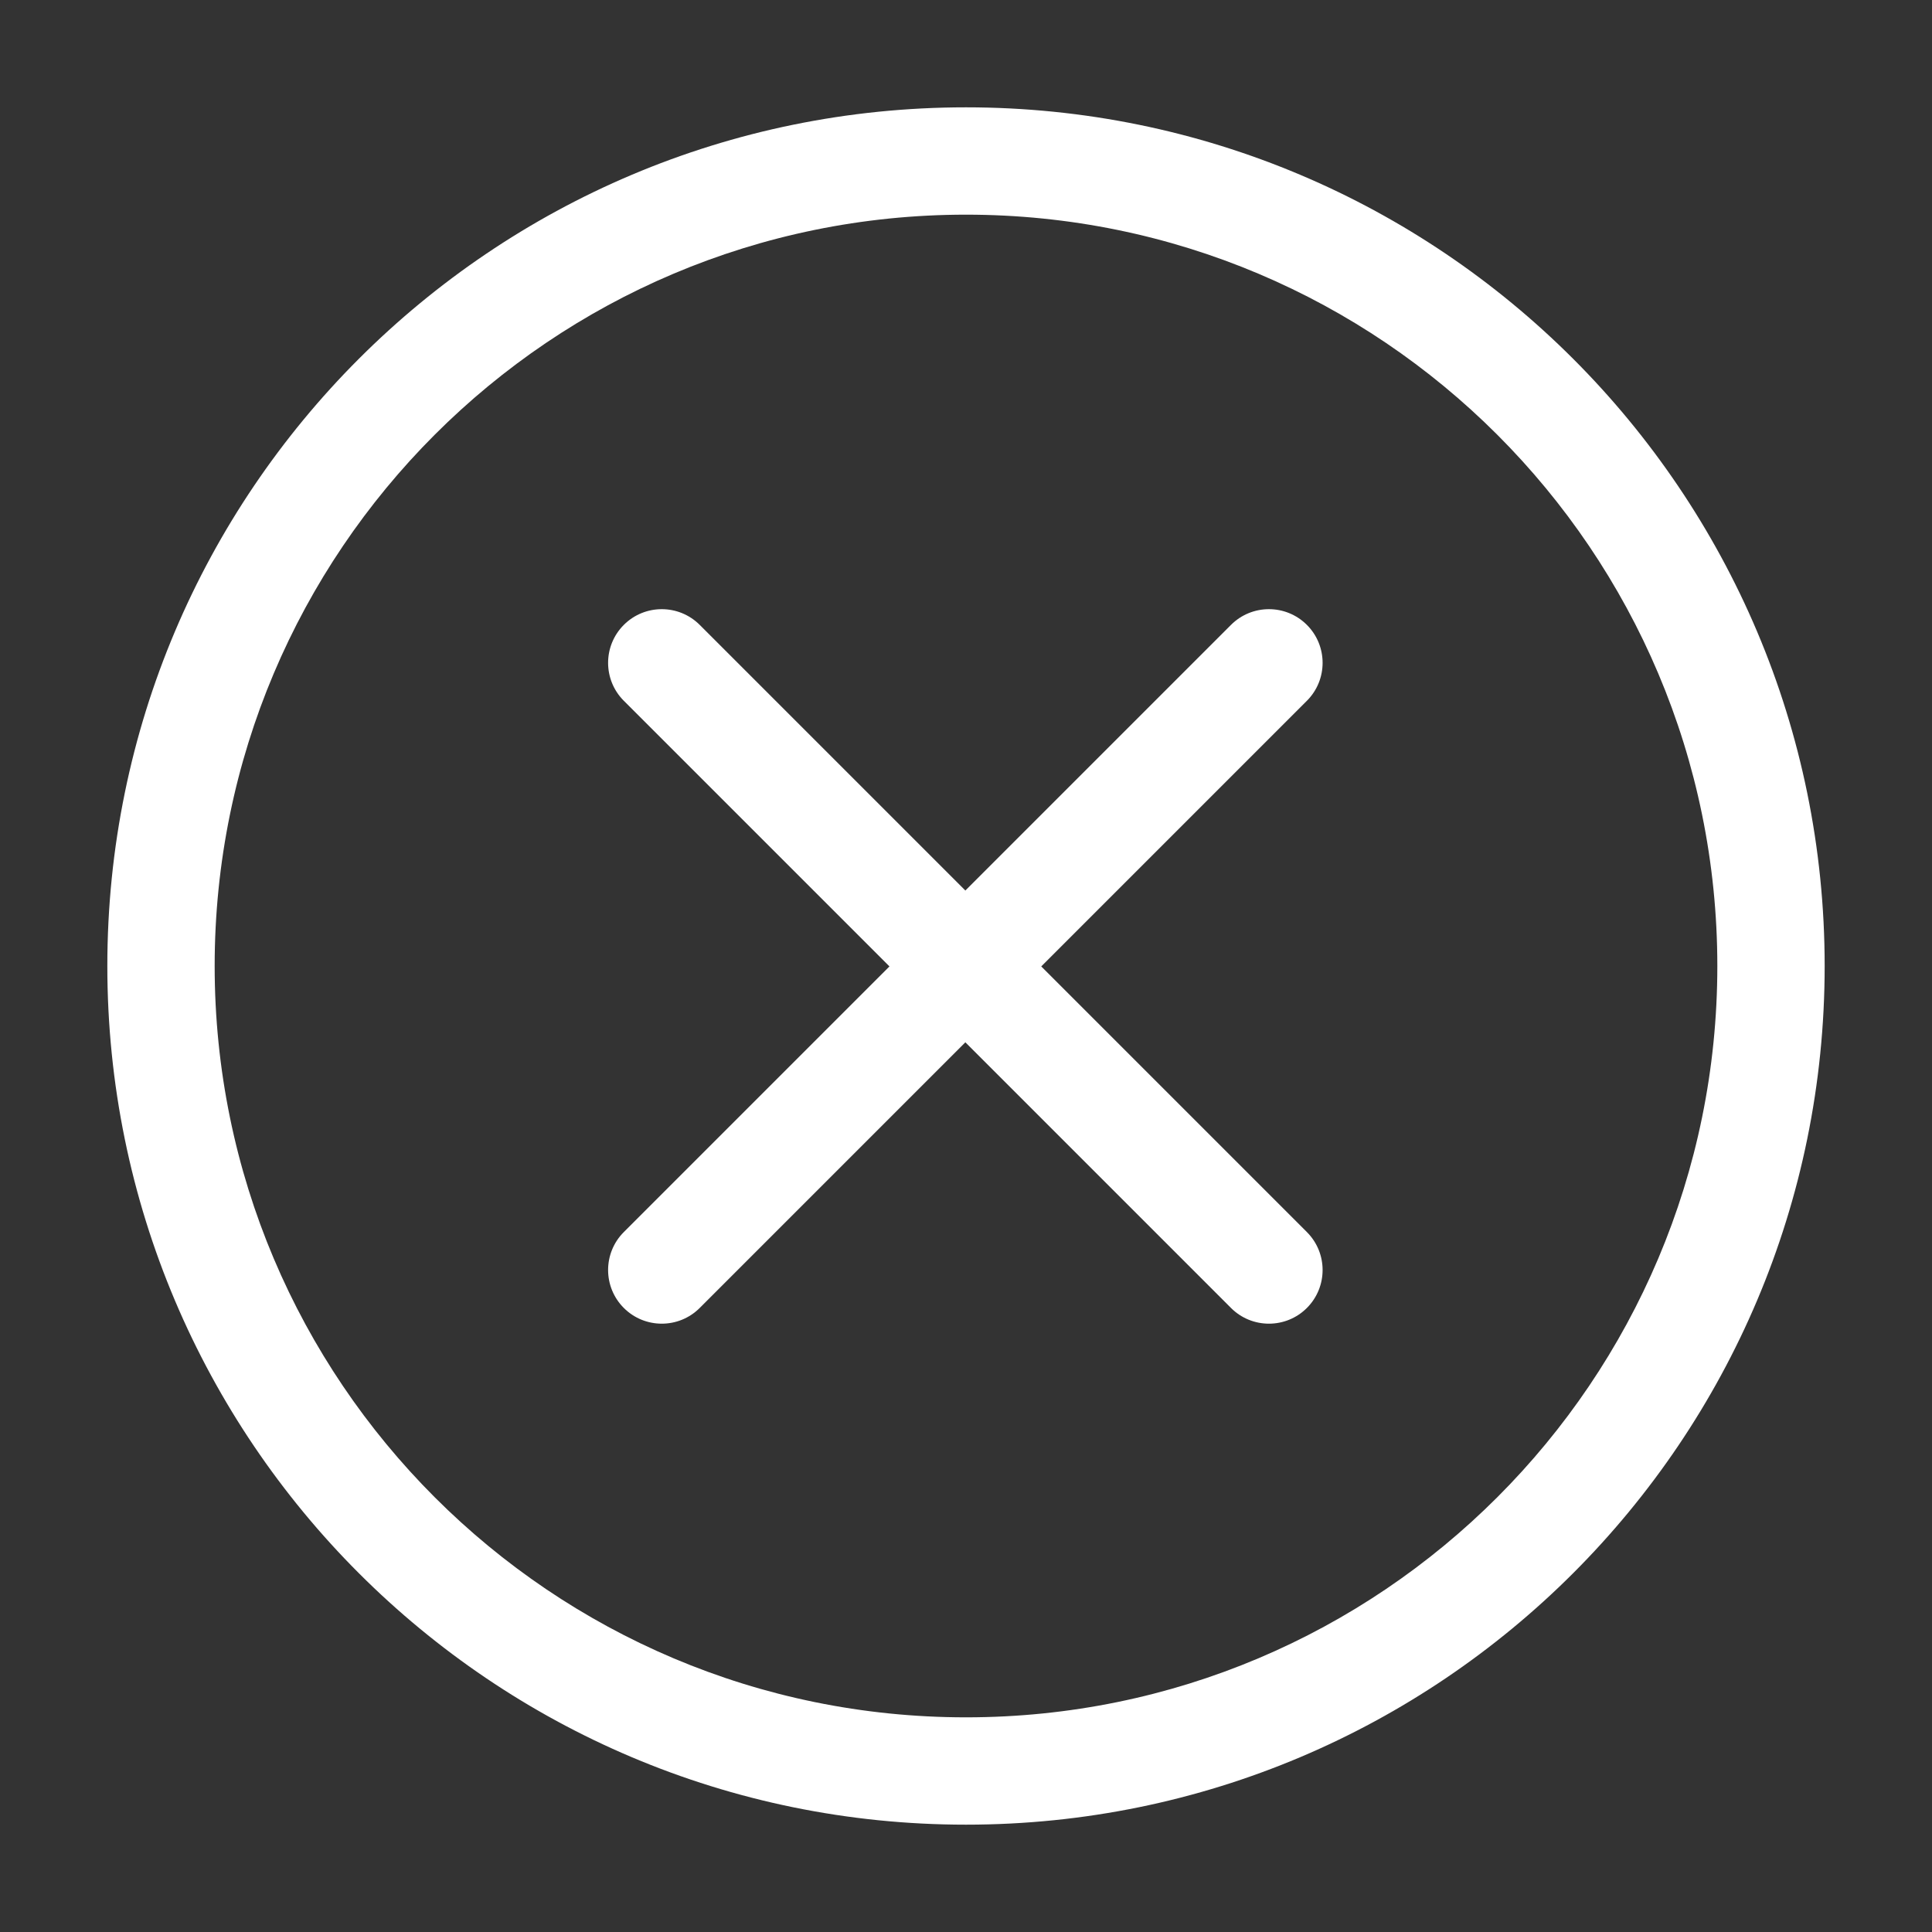 <svg viewBox="0 0 1024 1024" xmlns="http://www.w3.org/2000/svg" width="40" height="40"><rect x="0" y="0" width="1024" height="1024" fill="#333333" stroke="none"/><path d="M511.657 471.998l140.792-140.793c11.108-11.108 29.118-11.108 40.227 0 11.108 11.108 11.108 29.118 0 40.227L551.883 512.225l140.793 140.793c11.108 11.108 11.108 29.118 0 40.227-11.108 11.108-29.118 11.108-40.227 0L511.657 552.452 370.864 693.245c-11.108 11.108-29.118 11.108-40.227 0-11.108-11.108-11.108-29.118 0-40.227L471.429 512.225 330.637 371.432c-11.108-11.108-11.108-29.118 0-40.227 11.108-11.108 29.118-11.108 40.227 0l140.793 140.793z" fill="#fff"></path><path d="M512 910.222c219.932 0 398.222-178.291 398.222-398.222 0-219.932-178.291-398.222-398.222-398.222-219.932 0-398.222 178.291-398.222 398.222 0 219.932 178.291 398.222 398.222 398.222z m0 56.888C260.649 967.111 56.889 763.351 56.889 512S260.649 56.889 512 56.889 967.111 260.649 967.111 512 763.351 967.111 512 967.111z" fill="#fff"></path></svg>